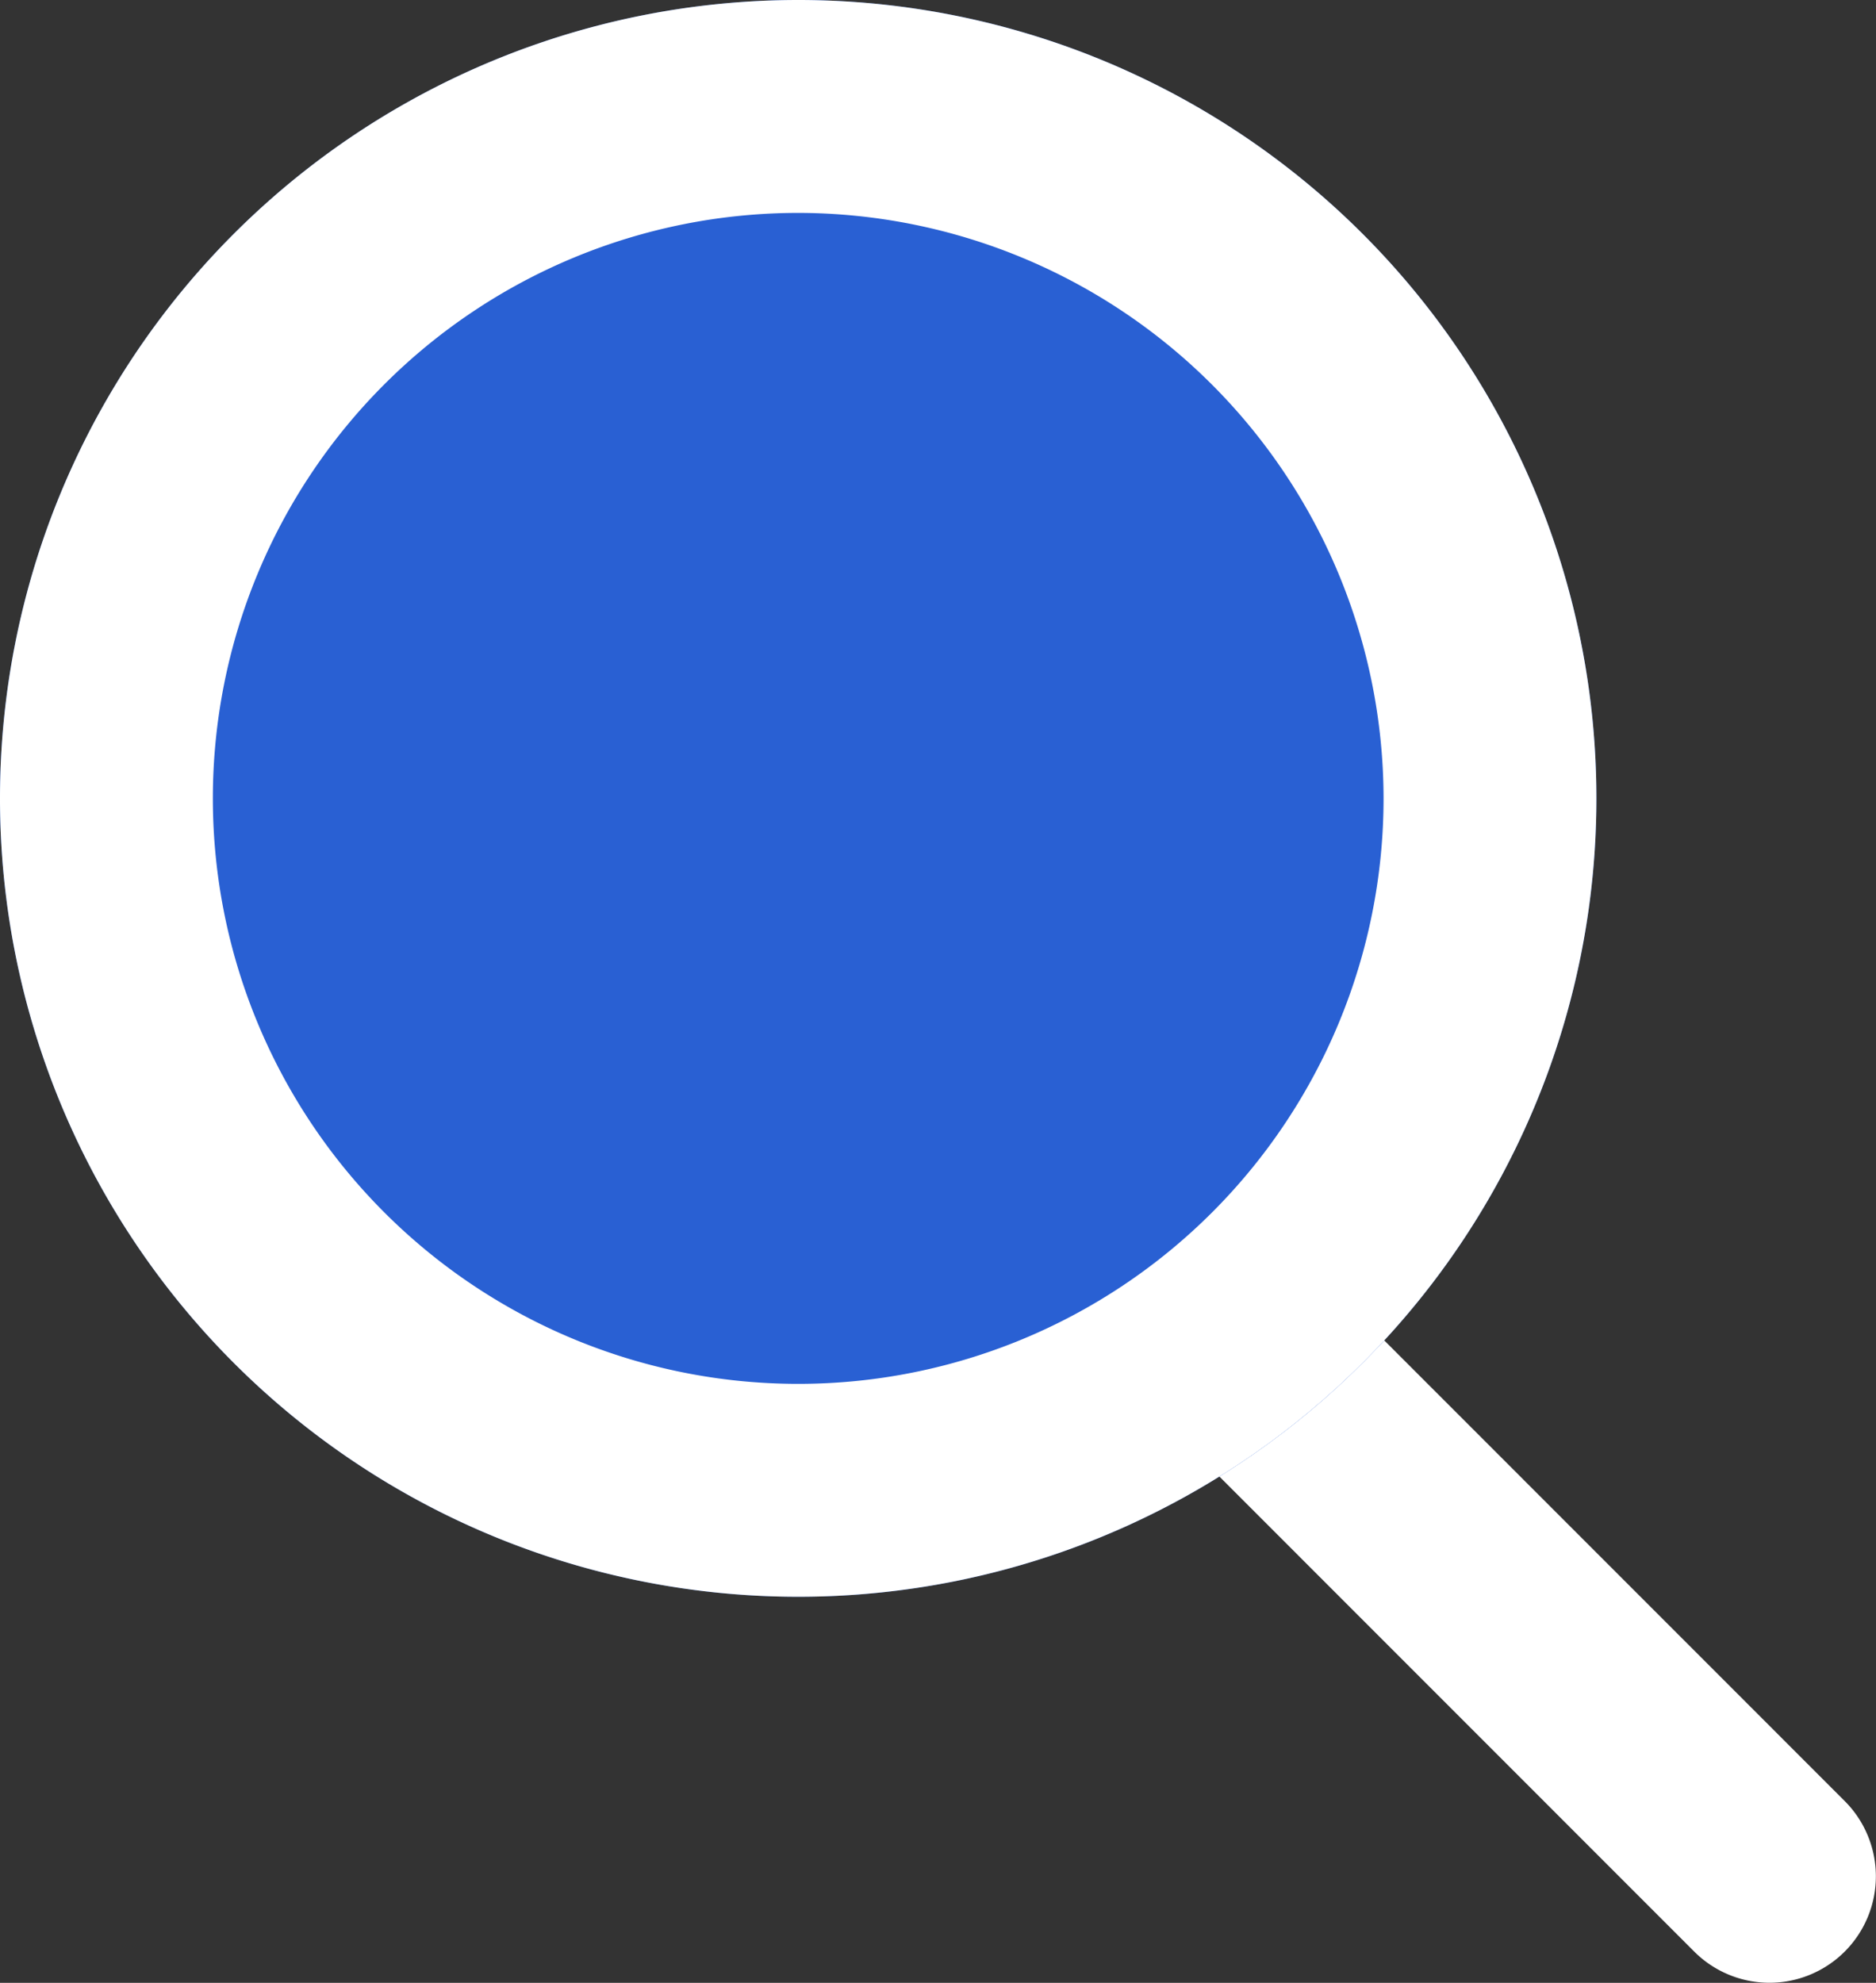<svg xmlns="http://www.w3.org/2000/svg" width="17.627" height="18.627" viewBox="0 0 17.627 18.627"><rect x="0" y="0" width="17.627" height="18.627" fill="#333333" stroke="none"/><g transform="translate(17312 9444)"><path d="M-17258.783-9372.762a1,1,0,0,1-.707-.293l-5.252-5.253a1,1,0,0,1,0-1.414,1,1,0,0,1,1.414,0l5.252,5.253a1,1,0,0,1,0,1.414A1,1,0,0,1-17258.783-9372.762Z" transform="translate(-36.591 -52.612)" fill="#fff"/><circle cx="7.5" cy="7.5" r="7.5" transform="translate(-17312 -9444)" fill="#2960d3"/><path d="M7.5,2A5.5,5.5,0,1,0,13,7.5,5.506,5.506,0,0,0,7.5,2m0-2A7.5,7.5,0,1,1,0,7.5,7.5,7.5,0,0,1,7.5,0Z" transform="translate(-17312 -9444)" fill="#fff"/></g></svg>